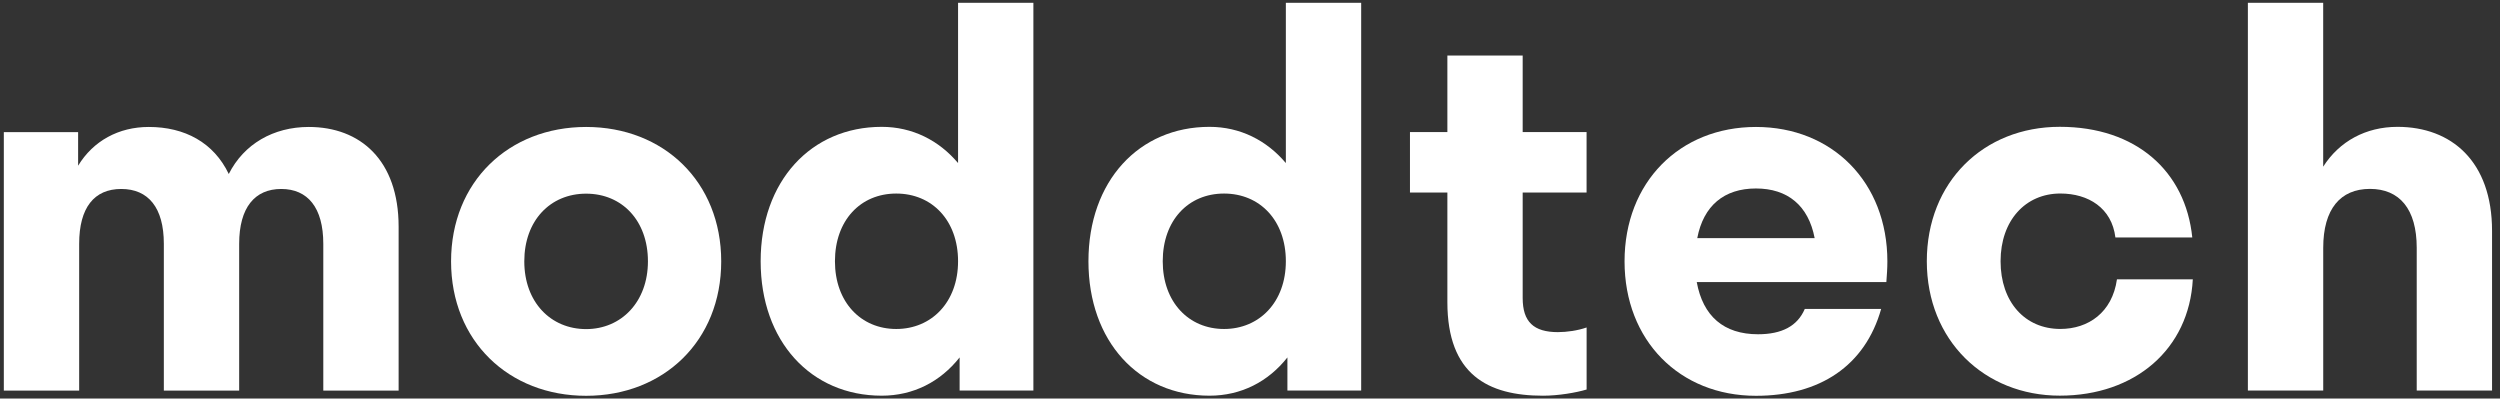 <svg width="138" height="22" viewBox="0 0 138 22" fill="none" xmlns="http://www.w3.org/2000/svg">
<rect x="0" y="0" width="138" height="22" fill="#333333" stroke="none"/>
<g clip-path="url(#clip0_2_142)">
<path d="M4.369 21.56H0.211V7.292H4.312V9.147C5.144 7.778 6.549 7.008 8.212 7.008C10.191 7.008 11.795 7.863 12.628 9.605C13.46 7.95 15.094 7.008 17.043 7.008C19.882 7.008 22.004 8.834 22.004 12.516V21.562H17.846V13.457C17.846 11.459 16.985 10.431 15.524 10.431C14.063 10.431 13.202 11.459 13.202 13.457V21.562H9.044V13.457C9.044 11.459 8.184 10.431 6.693 10.431C5.201 10.431 4.37 11.459 4.37 13.457V21.562L4.369 21.56Z" fill="white"/>
<path d="M24.899 14.428C24.899 10.033 28.081 7.008 32.355 7.008C36.629 7.008 39.811 10.033 39.811 14.428C39.811 18.822 36.627 21.848 32.355 21.848C28.083 21.848 24.899 18.822 24.899 14.428ZM35.766 14.428C35.766 12.173 34.333 10.69 32.354 10.69C30.375 10.69 28.941 12.174 28.941 14.428C28.941 16.681 30.404 18.166 32.354 18.166C34.303 18.166 35.766 16.654 35.766 14.428Z" fill="white"/>
<path d="M52.971 19.73C51.91 21.072 50.419 21.842 48.67 21.842C44.77 21.842 41.988 18.846 41.988 14.422C41.988 9.999 44.77 7.002 48.67 7.002C50.361 7.002 51.824 7.744 52.885 9.001V0.154H57.043V21.556H52.971V19.73ZM46.089 14.422C46.089 16.677 47.523 18.16 49.473 18.16C51.423 18.16 52.885 16.676 52.885 14.422C52.885 12.169 51.452 10.684 49.473 10.684C47.494 10.684 46.089 12.169 46.089 14.422Z" fill="white"/>
<path d="M71.065 19.73C70.004 21.072 68.513 21.842 66.763 21.842C62.864 21.842 60.082 18.846 60.082 14.422C60.082 9.999 62.864 7.002 66.763 7.002C68.455 7.002 69.918 7.744 70.979 9.001V0.154H75.137V21.556H71.065V19.73ZM64.183 14.422C64.183 16.677 65.617 18.16 67.567 18.16C69.516 18.16 70.979 16.676 70.979 14.422C70.979 12.169 69.546 10.684 67.567 10.684C65.588 10.684 64.183 12.169 64.183 14.422Z" fill="white"/>
<path d="M86.004 18.333C86.491 18.333 87.092 18.248 87.581 18.076V21.501C87.007 21.673 86.033 21.843 85.172 21.843C82.132 21.843 79.895 20.673 79.895 16.678V10.629H77.83V7.29H79.895V3.067H84.052V7.29H87.579V10.629H84.052V16.45C84.052 17.763 84.654 18.334 86.002 18.334L86.004 18.333Z" fill="white"/>
<path d="M104.127 15.569H93.66C94.003 17.452 95.151 18.451 97.043 18.451C98.363 18.451 99.222 17.996 99.624 17.053H103.84C102.951 20.193 100.456 21.848 96.929 21.848C92.713 21.848 89.675 18.795 89.675 14.428C89.675 10.061 92.715 7.008 96.929 7.008C101.143 7.008 104.183 10.061 104.183 14.428C104.183 14.827 104.154 15.198 104.127 15.569ZM93.689 13.144H100.169C99.825 11.346 98.677 10.404 96.929 10.404C95.18 10.404 94.032 11.346 93.689 13.144Z" fill="white"/>
<path d="M113.73 10.682C111.81 10.682 110.432 12.167 110.432 14.42C110.432 16.674 111.781 18.158 113.73 18.158C115.279 18.158 116.598 17.245 116.856 15.418H121.043C120.841 19.27 117.859 21.84 113.701 21.84C109.544 21.84 106.36 18.787 106.36 14.42C106.36 10.053 109.486 7 113.701 7C117.917 7 120.641 9.454 121.014 13.107H116.77C116.57 11.481 115.279 10.682 113.73 10.682Z" fill="white"/>
<path d="M128.24 21.558H124.083V0.154H128.24V9.2C129.129 7.802 130.592 7.002 132.342 7.002C135.324 7.002 137.561 8.914 137.561 12.739V21.556H133.403V13.681C133.403 11.54 132.456 10.427 130.822 10.427C129.189 10.427 128.242 11.54 128.242 13.681V21.556L128.24 21.558Z" fill="white"/>
</g>
<defs>
<clipPath id="clip0_2_142">
<rect width="137.35" height="21.694" fill="white" transform="translate(0.211 0.154)"/>
</clipPath>
</defs>
</svg>

